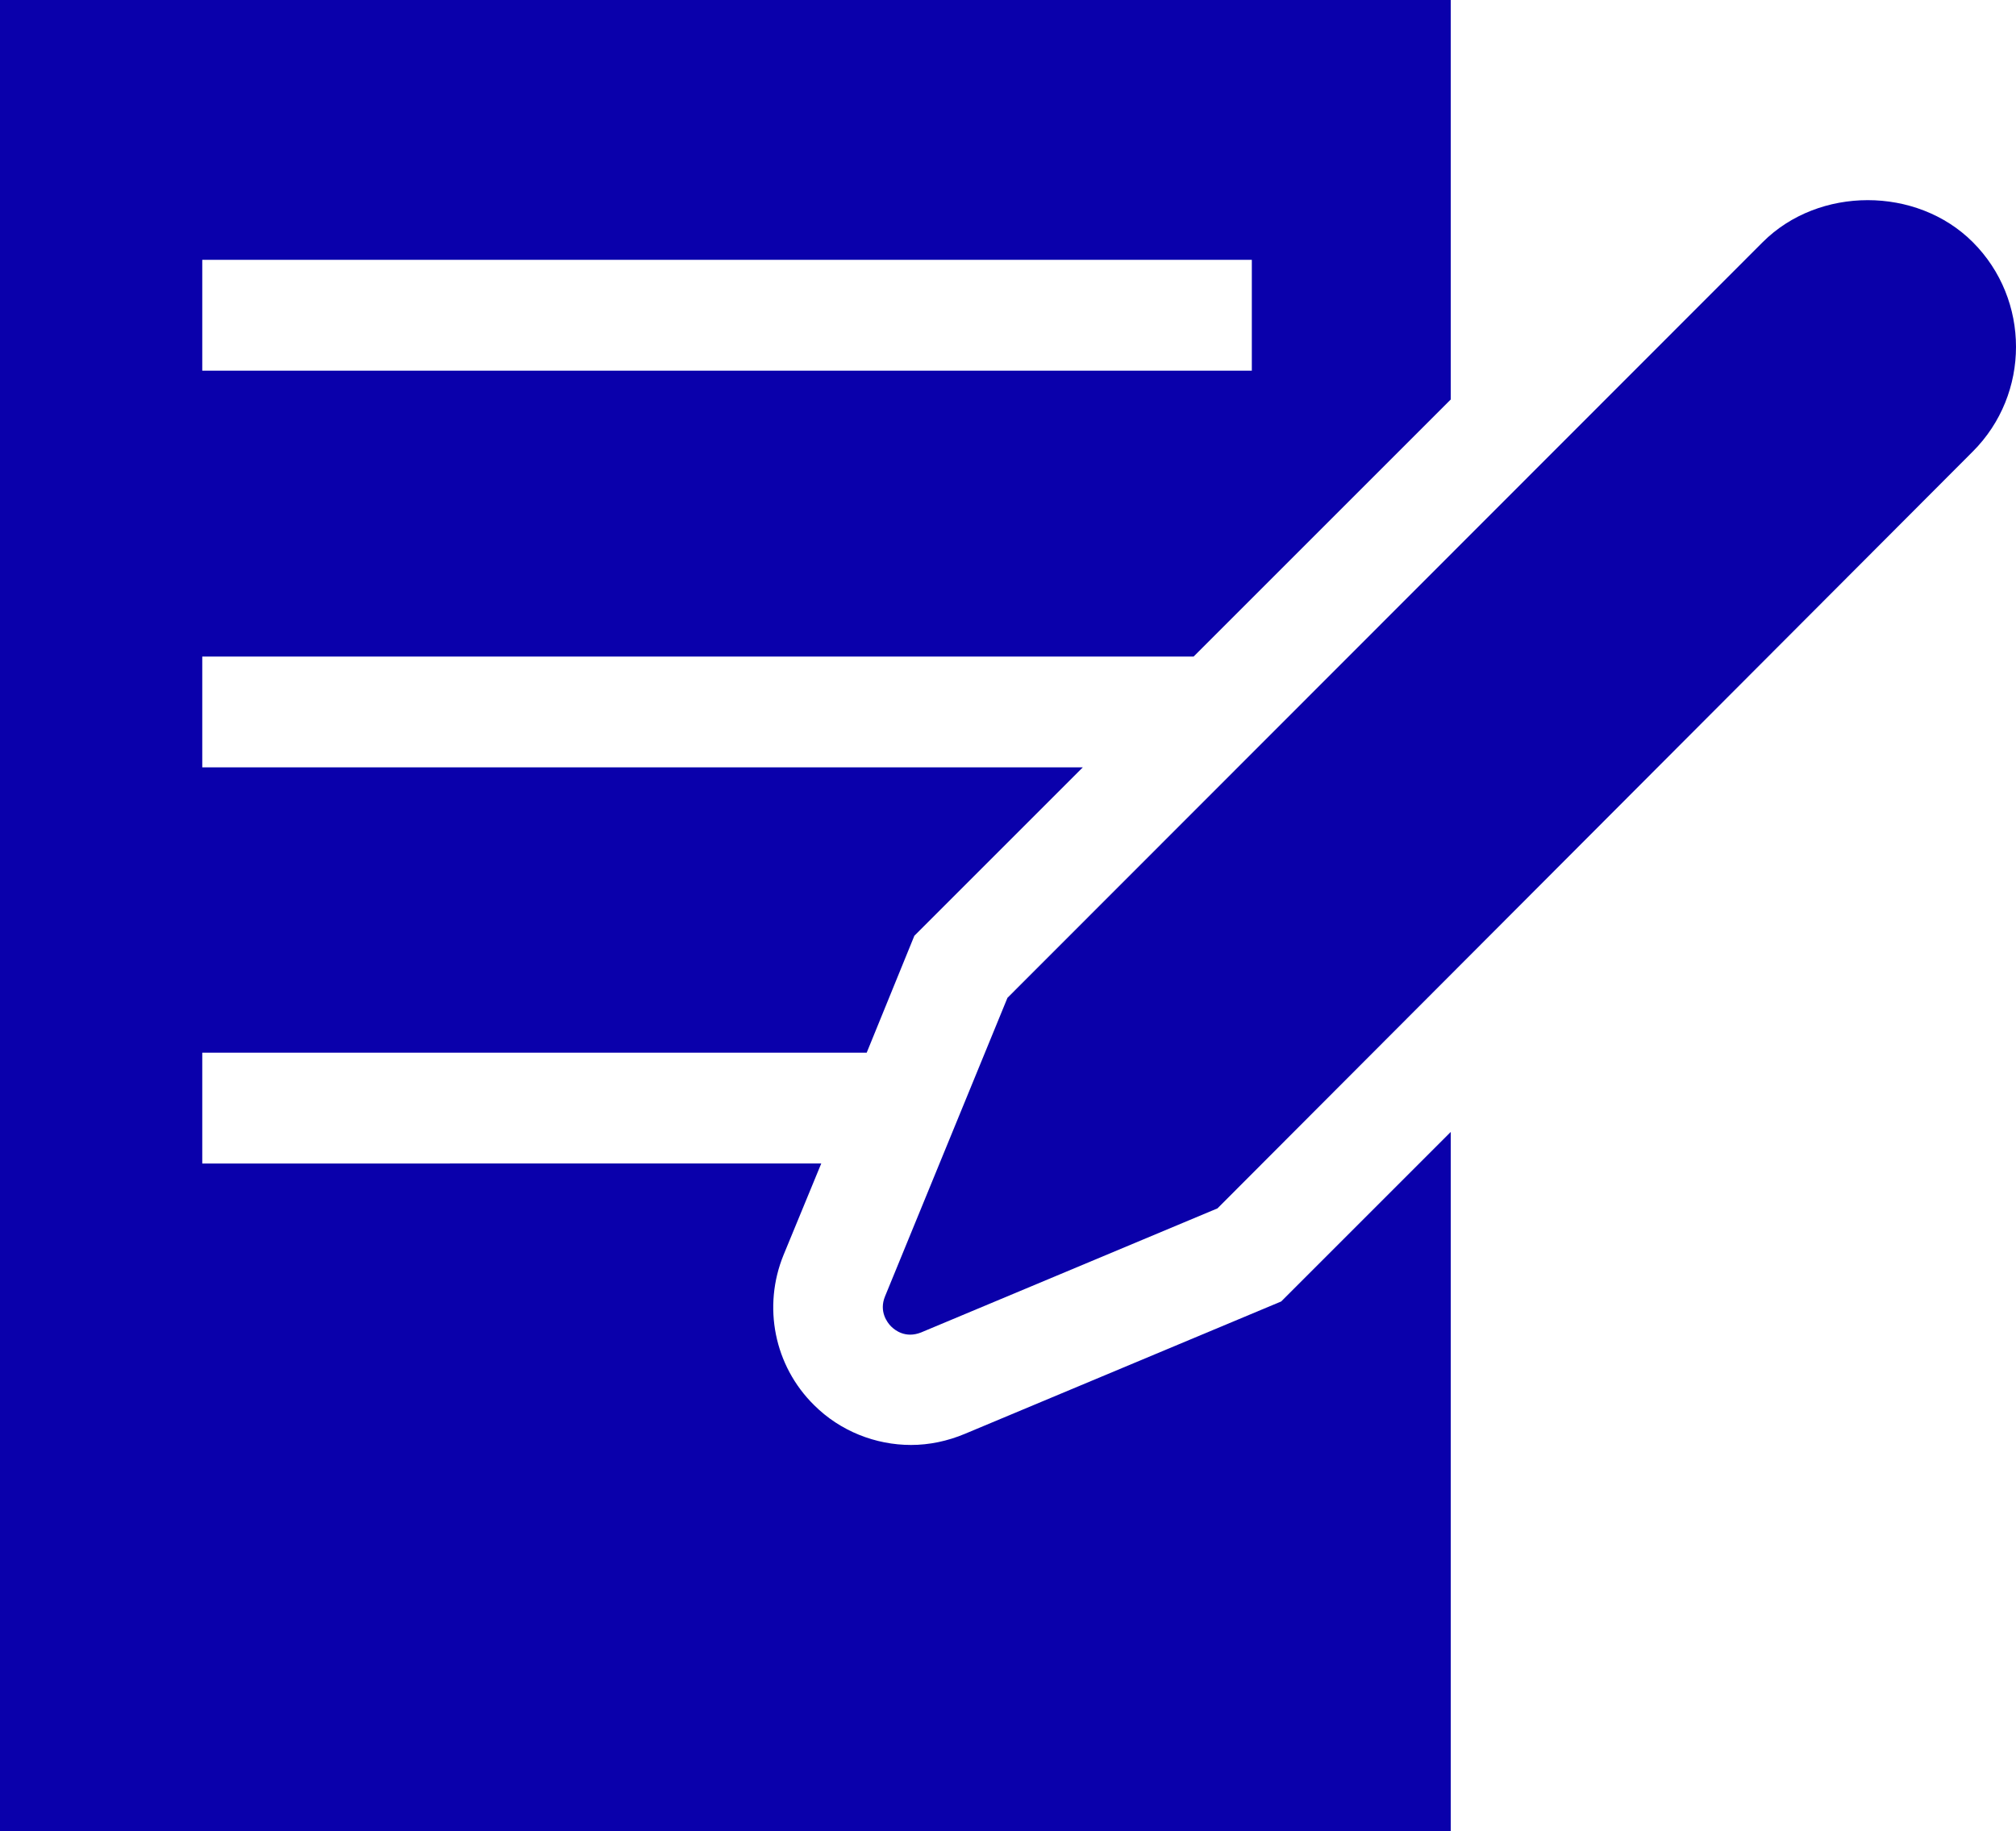 <?xml version="1.0" encoding="utf-8"?>
<!-- Generator: Adobe Illustrator 27.3.1, SVG Export Plug-In . SVG Version: 6.00 Build 0)  -->
<svg version="1.1" id="Layer_1" xmlns="http://www.w3.org/2000/svg" xmlns:xlink="http://www.w3.org/1999/xlink" x="0px" y="0px"
	 viewBox="0 0 36.38 33.05" style="enable-background:new 0 0 36.38 33.05;" xml:space="preserve">
<style type="text/css">
	.st0{fill:#0A00AB;}
	.st1{fill:#0A00A9;}
</style>
<g>
	<path class="st0" d="M26.18,0H0v33.05h26.18V20.43l-3.06,3.06l-5.71,2.39c-0.31,0.13-0.64,0.2-0.97,0.2
		c-0.64,0-1.28-0.25-1.75-0.72c-0.72-0.71-0.93-1.78-0.55-2.71l0.68-1.65H3.65v-2h11.99l0.86-2.11l3.04-3.04H3.65v-2h17.89
		l4.64-4.64V0z M22.59,6.69H3.65v-2h18.94V6.69z"/>
	<path class="st1" d="M31.81,4.37L18.18,18.01l-2.21,5.39c-0.11,0.27,0.04,0.47,0.11,0.54c0.07,0.07,0.26,0.22,0.54,0.11l5.35-2.24
		L35.6,8.15c1.04-1.04,1.04-2.74,0-3.78C34.59,3.36,32.82,3.36,31.81,4.37z"/>
</g>
</svg>
